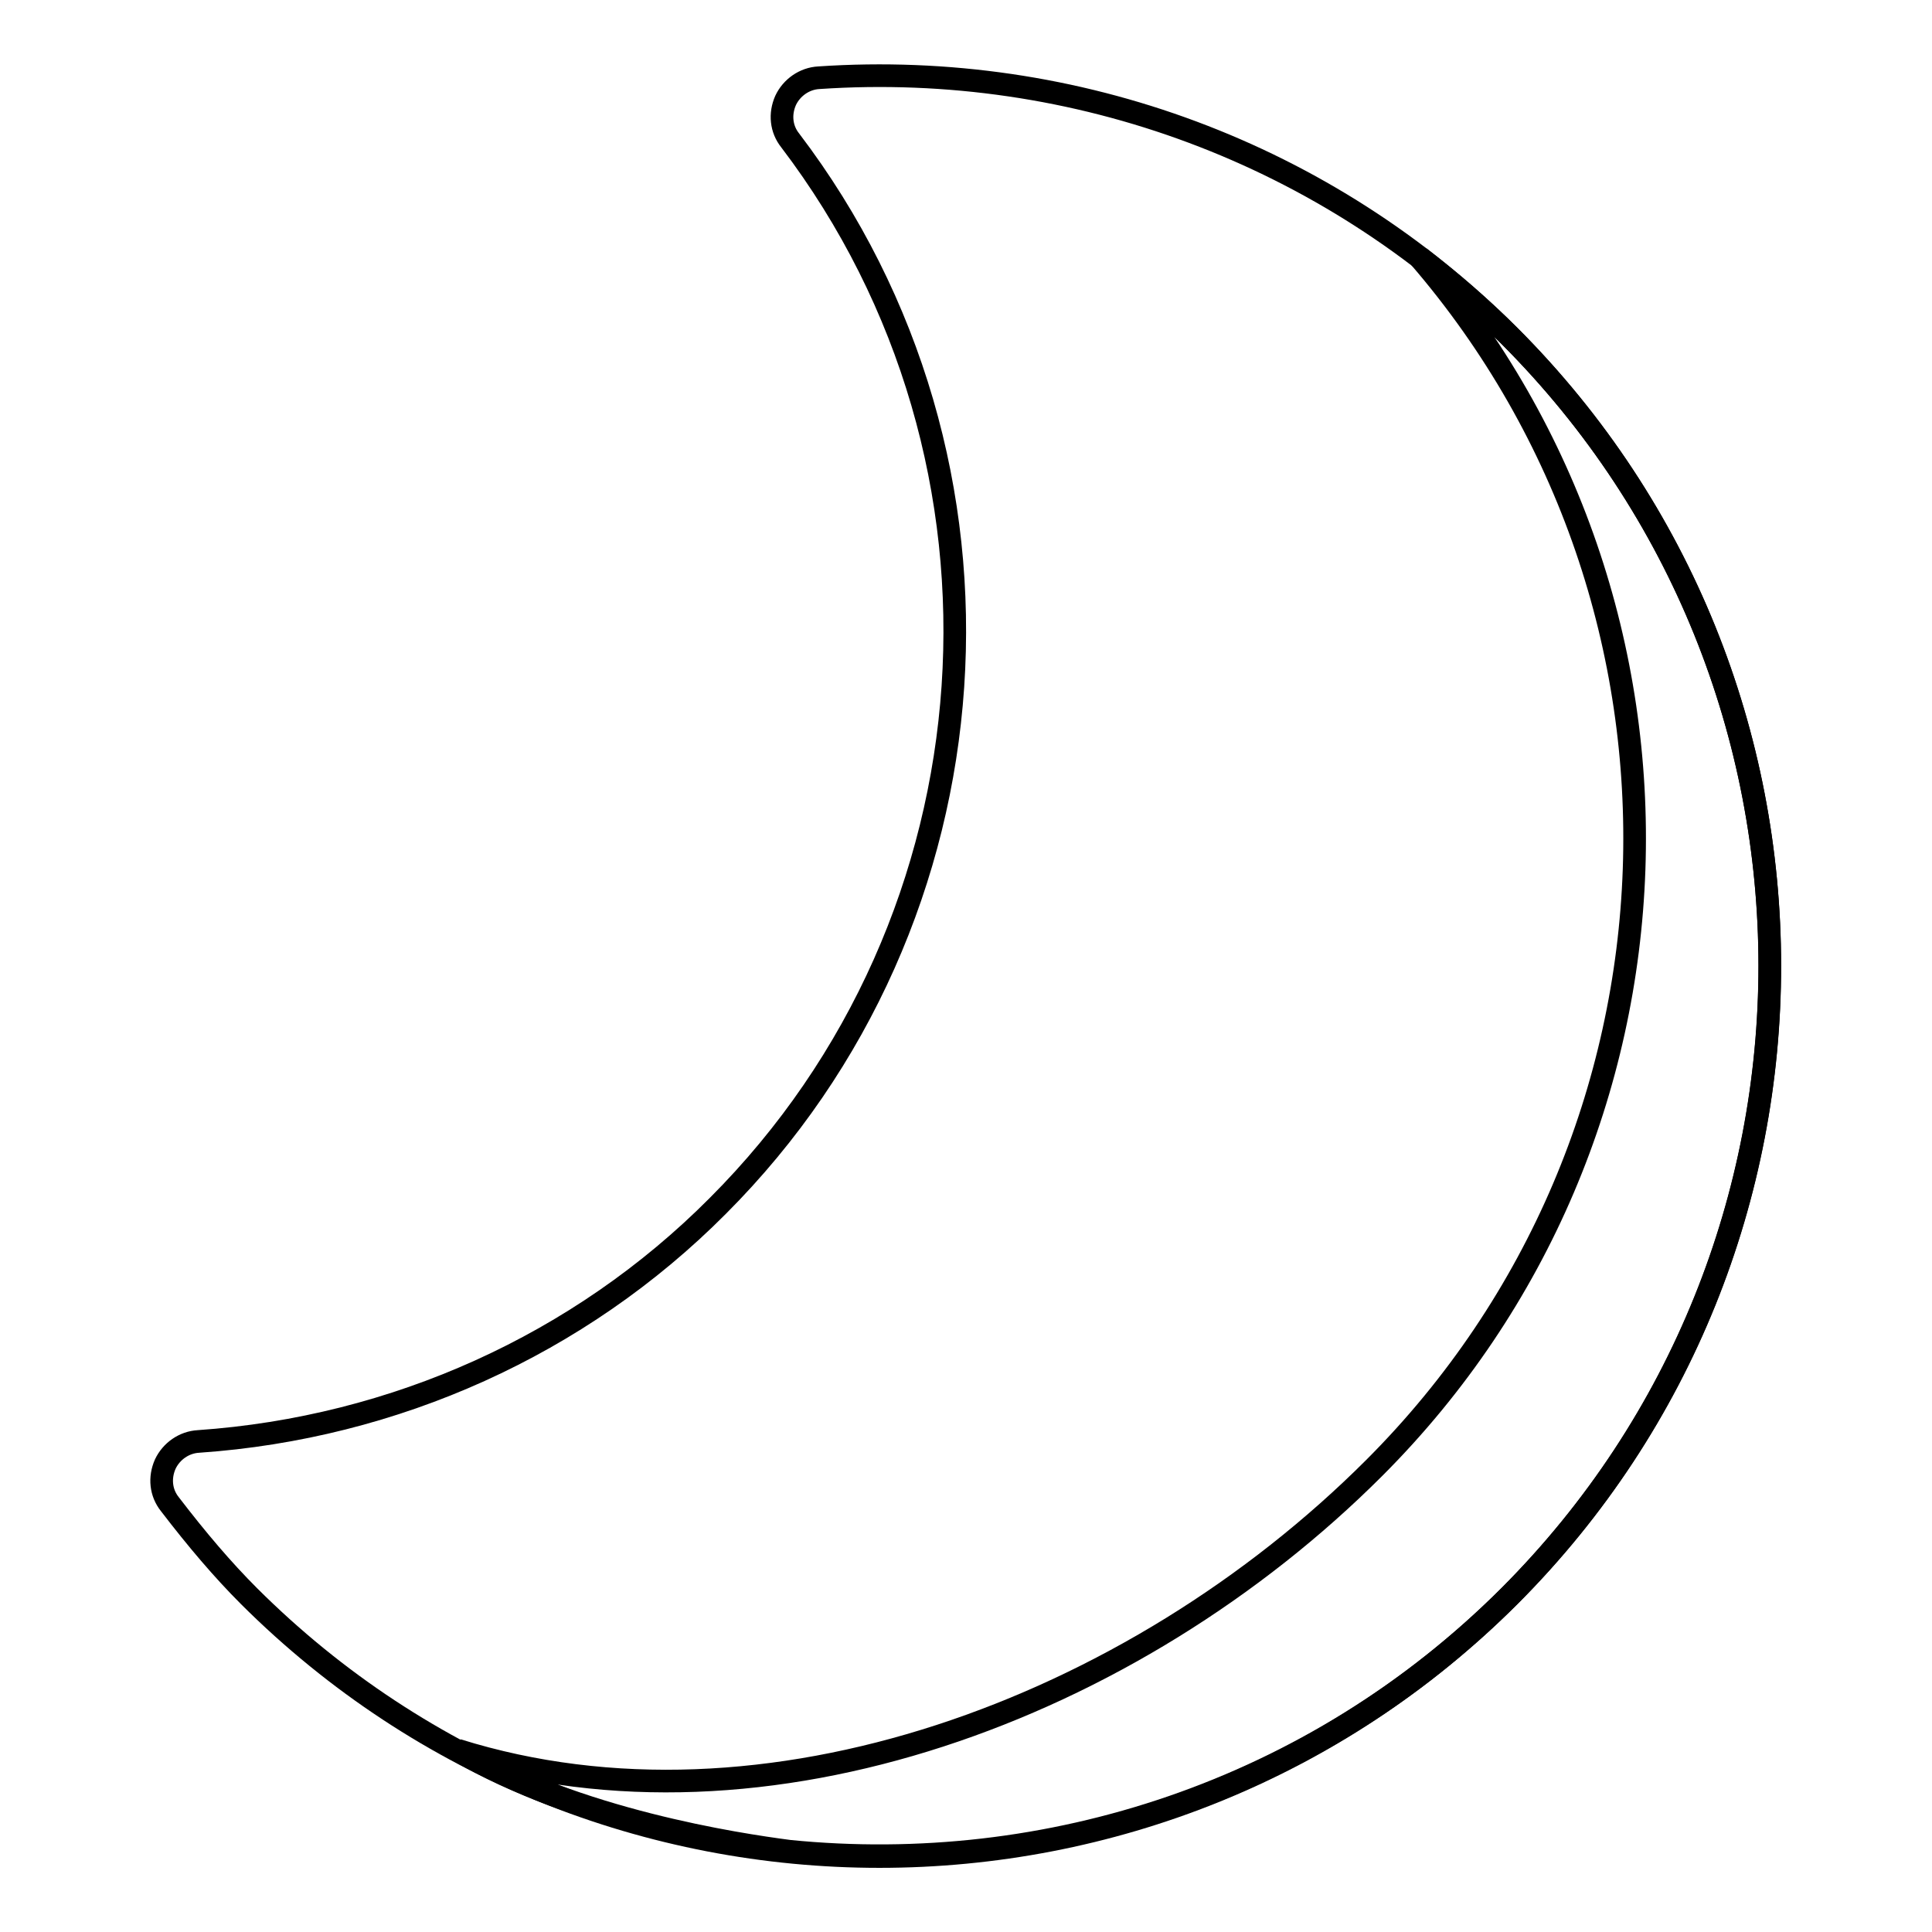 <?xml version="1.0" encoding="utf-8"?>
<!-- Svg Vector Icons : http://www.onlinewebfonts.com/icon -->
<!DOCTYPE svg PUBLIC "-//W3C//DTD SVG 1.1//EN" "http://www.w3.org/Graphics/SVG/1.1/DTD/svg11.dtd">
<svg version="1.1" xmlns="http://www.w3.org/2000/svg" xmlns:xlink="http://www.w3.org/1999/xlink" x="0px" y="0px" viewBox="0 0 256 256" enable-background="new 0 0 256 256" xml:space="preserve">
<g><g><path stroke-width="3" fill-opacity="0" stroke="#000000"  d="M200,44.5c46,46,46,120.9,0,167c-46,46-120.9,46-167,0c-3.5-3.5-6.9-7.5-10.5-12.2c-1.2-1.5-1.4-3.5-0.6-5.3c0.8-1.7,2.5-2.9,4.4-3c26-1.8,50.5-12.8,68.8-31.2c37.9-37.9,42-98.6,9.6-141.2c-1.2-1.5-1.4-3.5-0.6-5.3c0.8-1.7,2.5-2.9,4.4-3C142.6,8,175.9,20.4,200,44.5z"/><path stroke-width="3" fill-opacity="0" stroke="#000000"  d="M200,44.5c-3.8-3.8-7.8-7.2-11.9-10.4c39.9,46.3,37.9,116.5-6,160.4c-32.1,32.1-80.9,50.1-121.5,37.4c15.8,9.3,37.1,12.5,44,13.4c34.1,3.4,69.4-7.8,95.5-33.9C246,165.4,246,90.5,200,44.5z"/></g></g>
</svg>